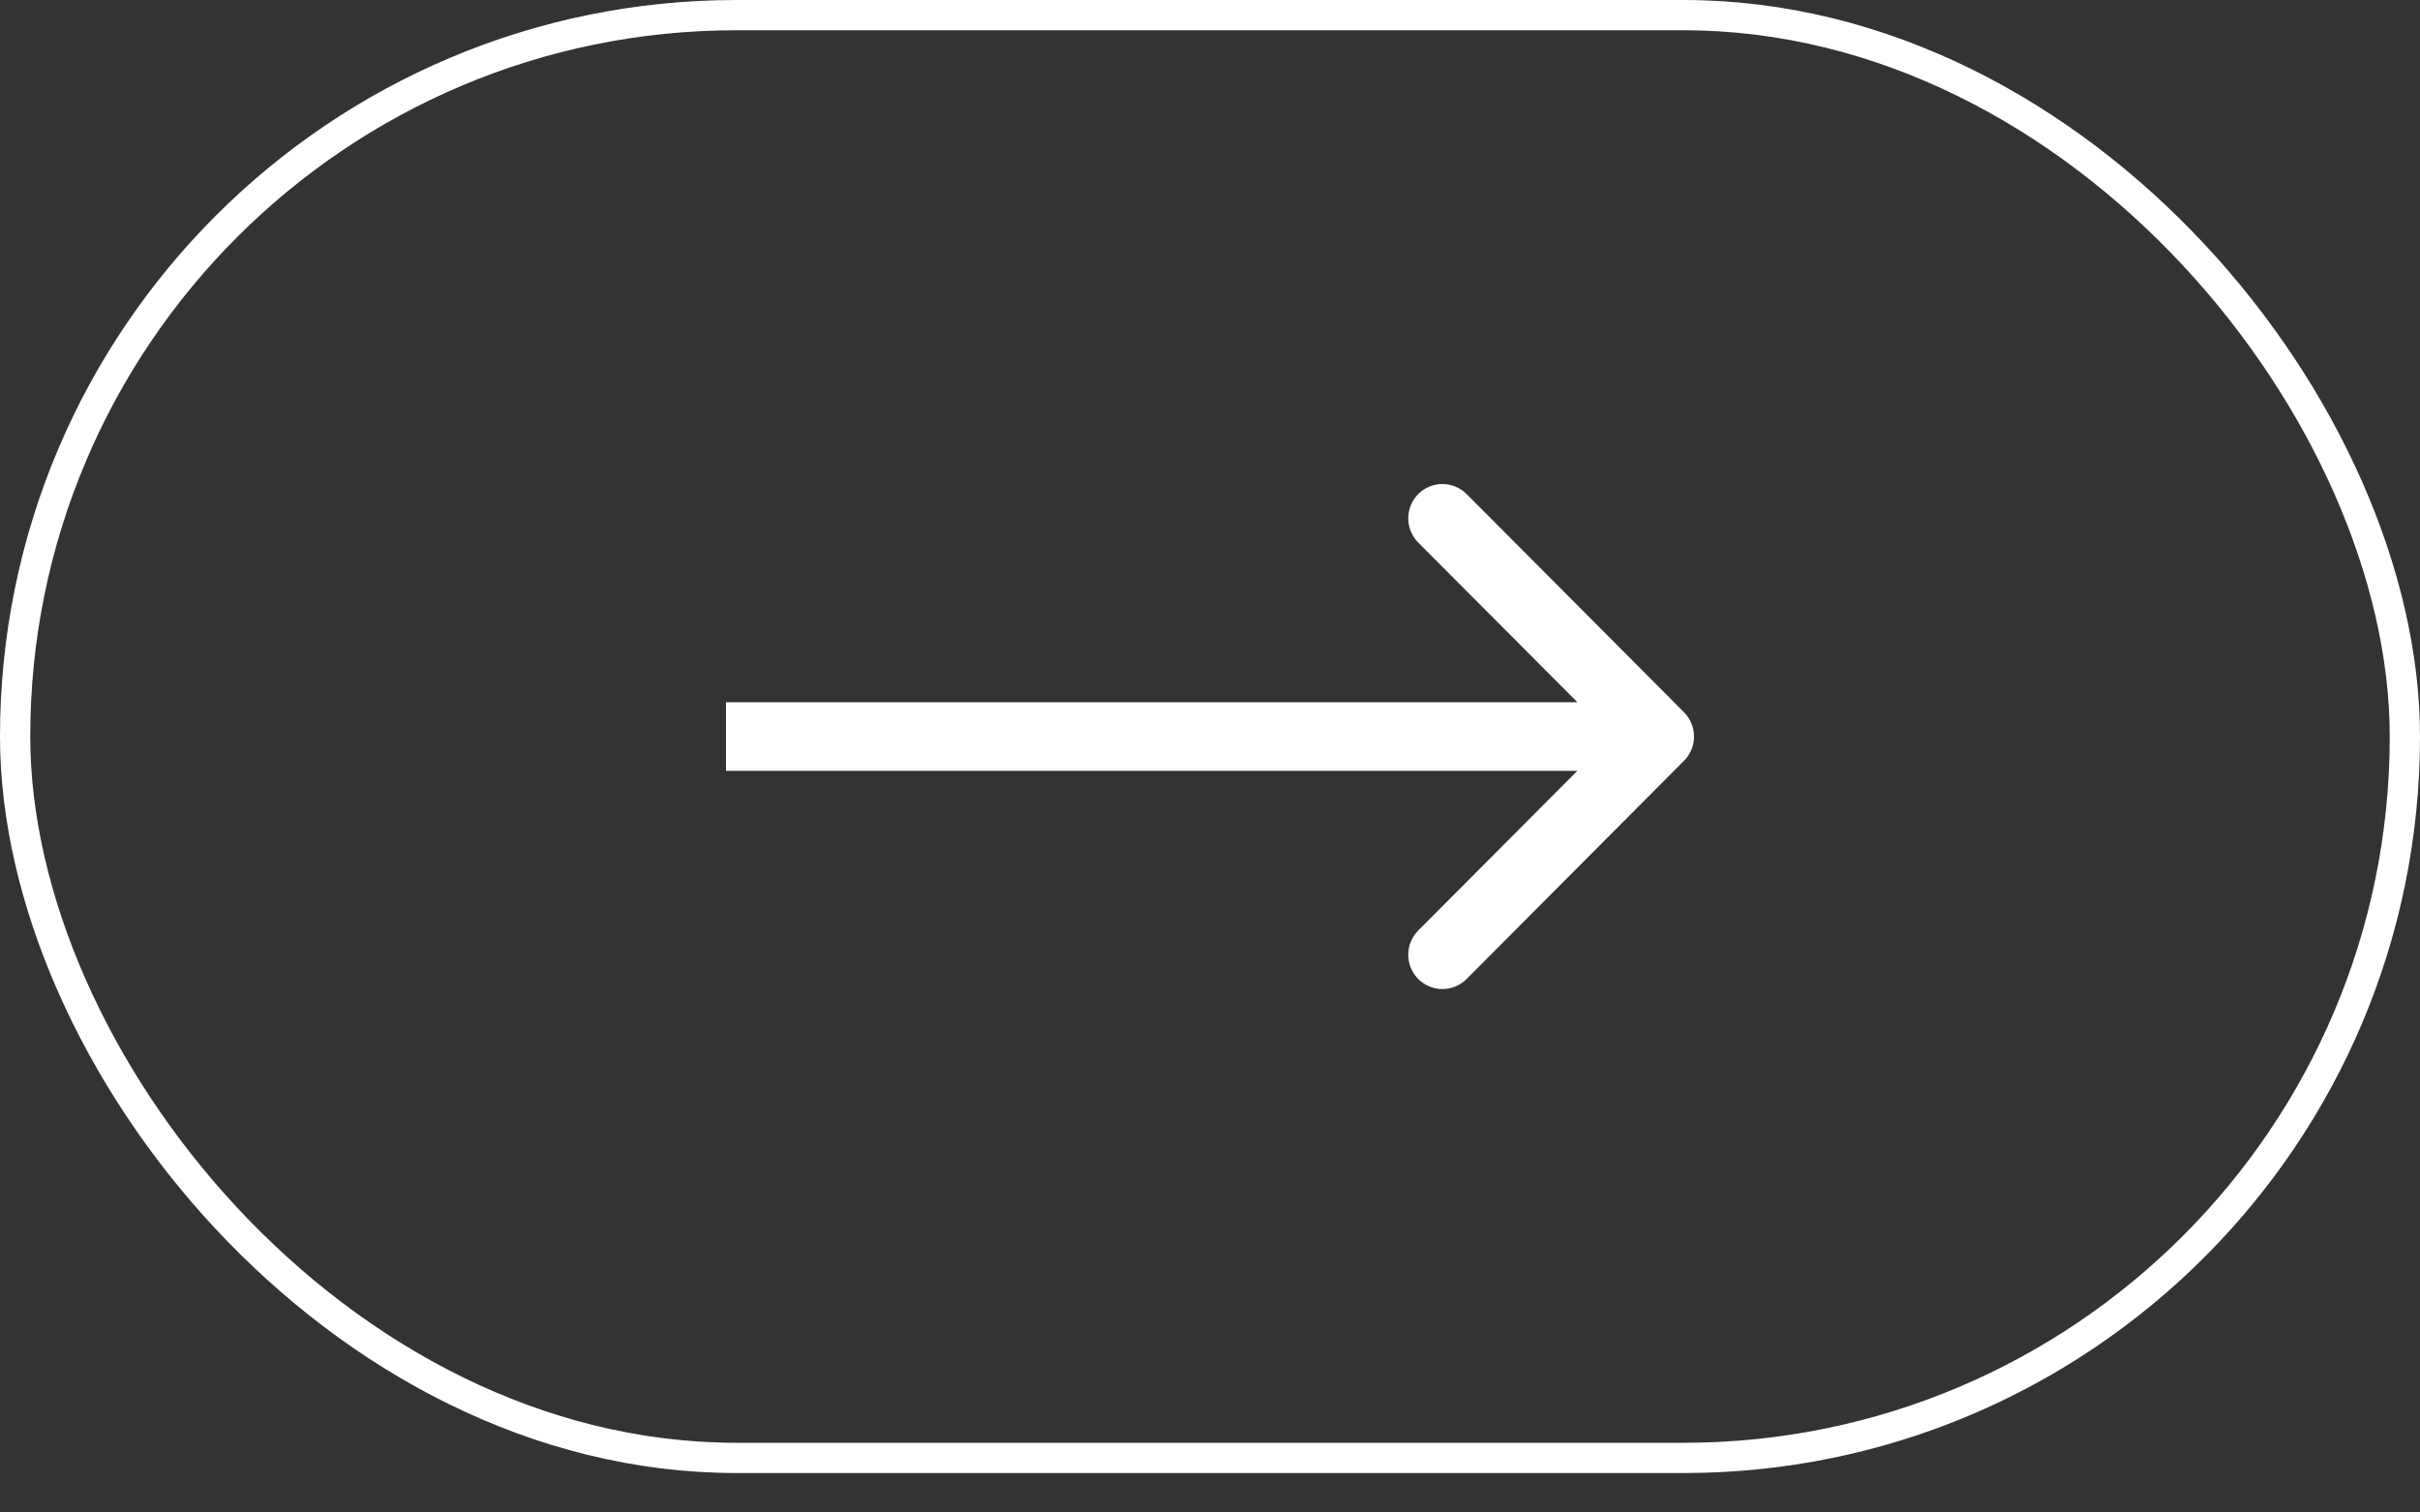 <svg width="40" height="25" viewBox="0 0 40 25" fill="none" xmlns="http://www.w3.org/2000/svg">
<rect x="0" y="0" width="40" height="25" fill="#333333" stroke="none"/>
<rect x="0.25" y="0.25" width="39.5" height="23.848" rx="11.924" stroke="white" stroke-width="0.5"/>
<path fill-rule="evenodd" clip-rule="evenodd" d="M24.241 8.166L27.835 11.773C28.055 11.995 28.055 12.353 27.835 12.575L24.241 16.182C24.02 16.403 23.663 16.403 23.442 16.182C23.222 15.96 23.222 15.602 23.442 15.38L26.072 12.741H12V11.607H26.072L23.442 8.968C23.222 8.746 23.222 8.387 23.442 8.166C23.663 7.945 24.02 7.945 24.241 8.166Z" fill="white"/>
</svg>
